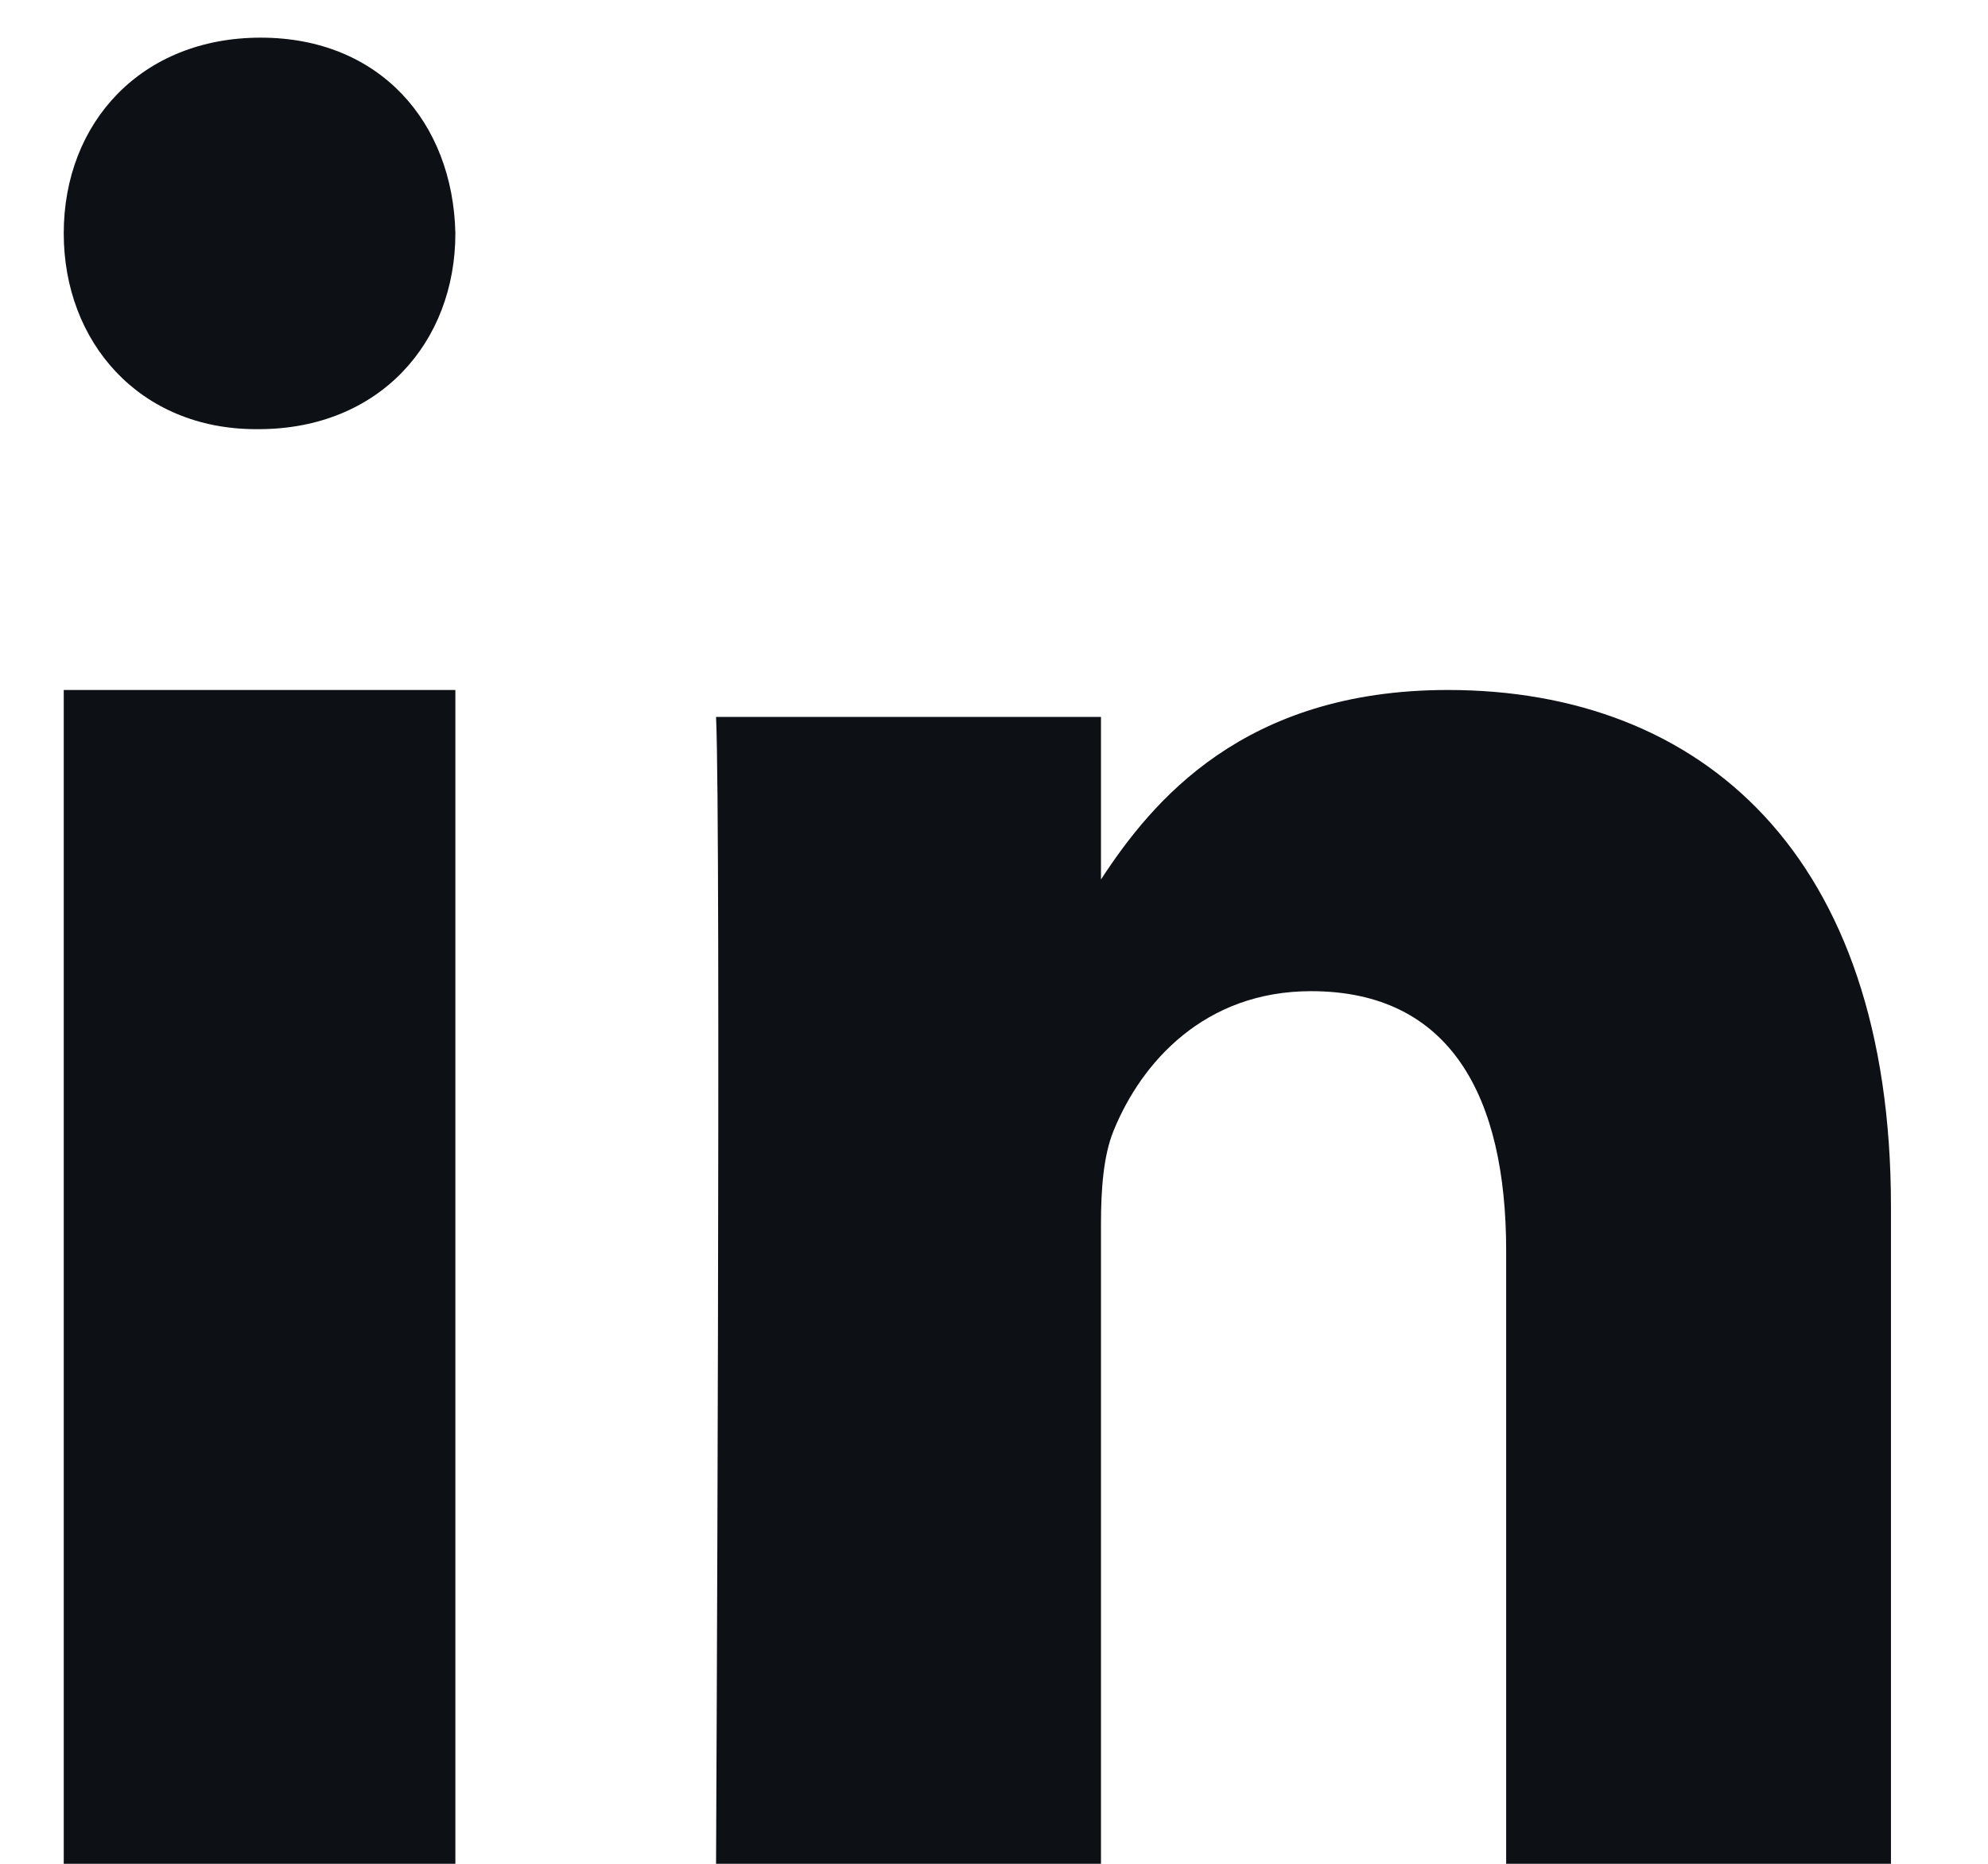 <svg width="16" height="15" viewBox="0 0 16 15" fill="none" xmlns="http://www.w3.org/2000/svg">
<path fill-rule="evenodd" clip-rule="evenodd" d="M3.665 15.007H0.513V5.553H3.665V15.007Z" fill="#0D1115"/>
<path fill-rule="evenodd" clip-rule="evenodd" d="M2.08 3.454H2.062C1.121 3.454 0.513 2.753 0.513 1.878C0.513 0.984 1.14 0.303 2.098 0.303C3.056 0.303 3.646 0.984 3.665 1.878C3.665 2.753 3.056 3.454 2.08 3.454Z" fill="#0D1115"/>
<path fill-rule="evenodd" clip-rule="evenodd" d="M15.219 15.007H12.122V10.065C12.122 8.824 11.673 7.977 10.552 7.977C9.696 7.977 9.187 8.548 8.963 9.099C8.881 9.297 8.861 9.572 8.861 9.848V15.007H5.763C5.763 15.007 5.804 6.637 5.763 5.77H8.861V7.078C9.272 6.449 10.008 5.553 11.653 5.553C13.691 5.553 15.219 6.873 15.219 9.71L15.219 15.007Z" fill="#0D1115"/>
</svg>
